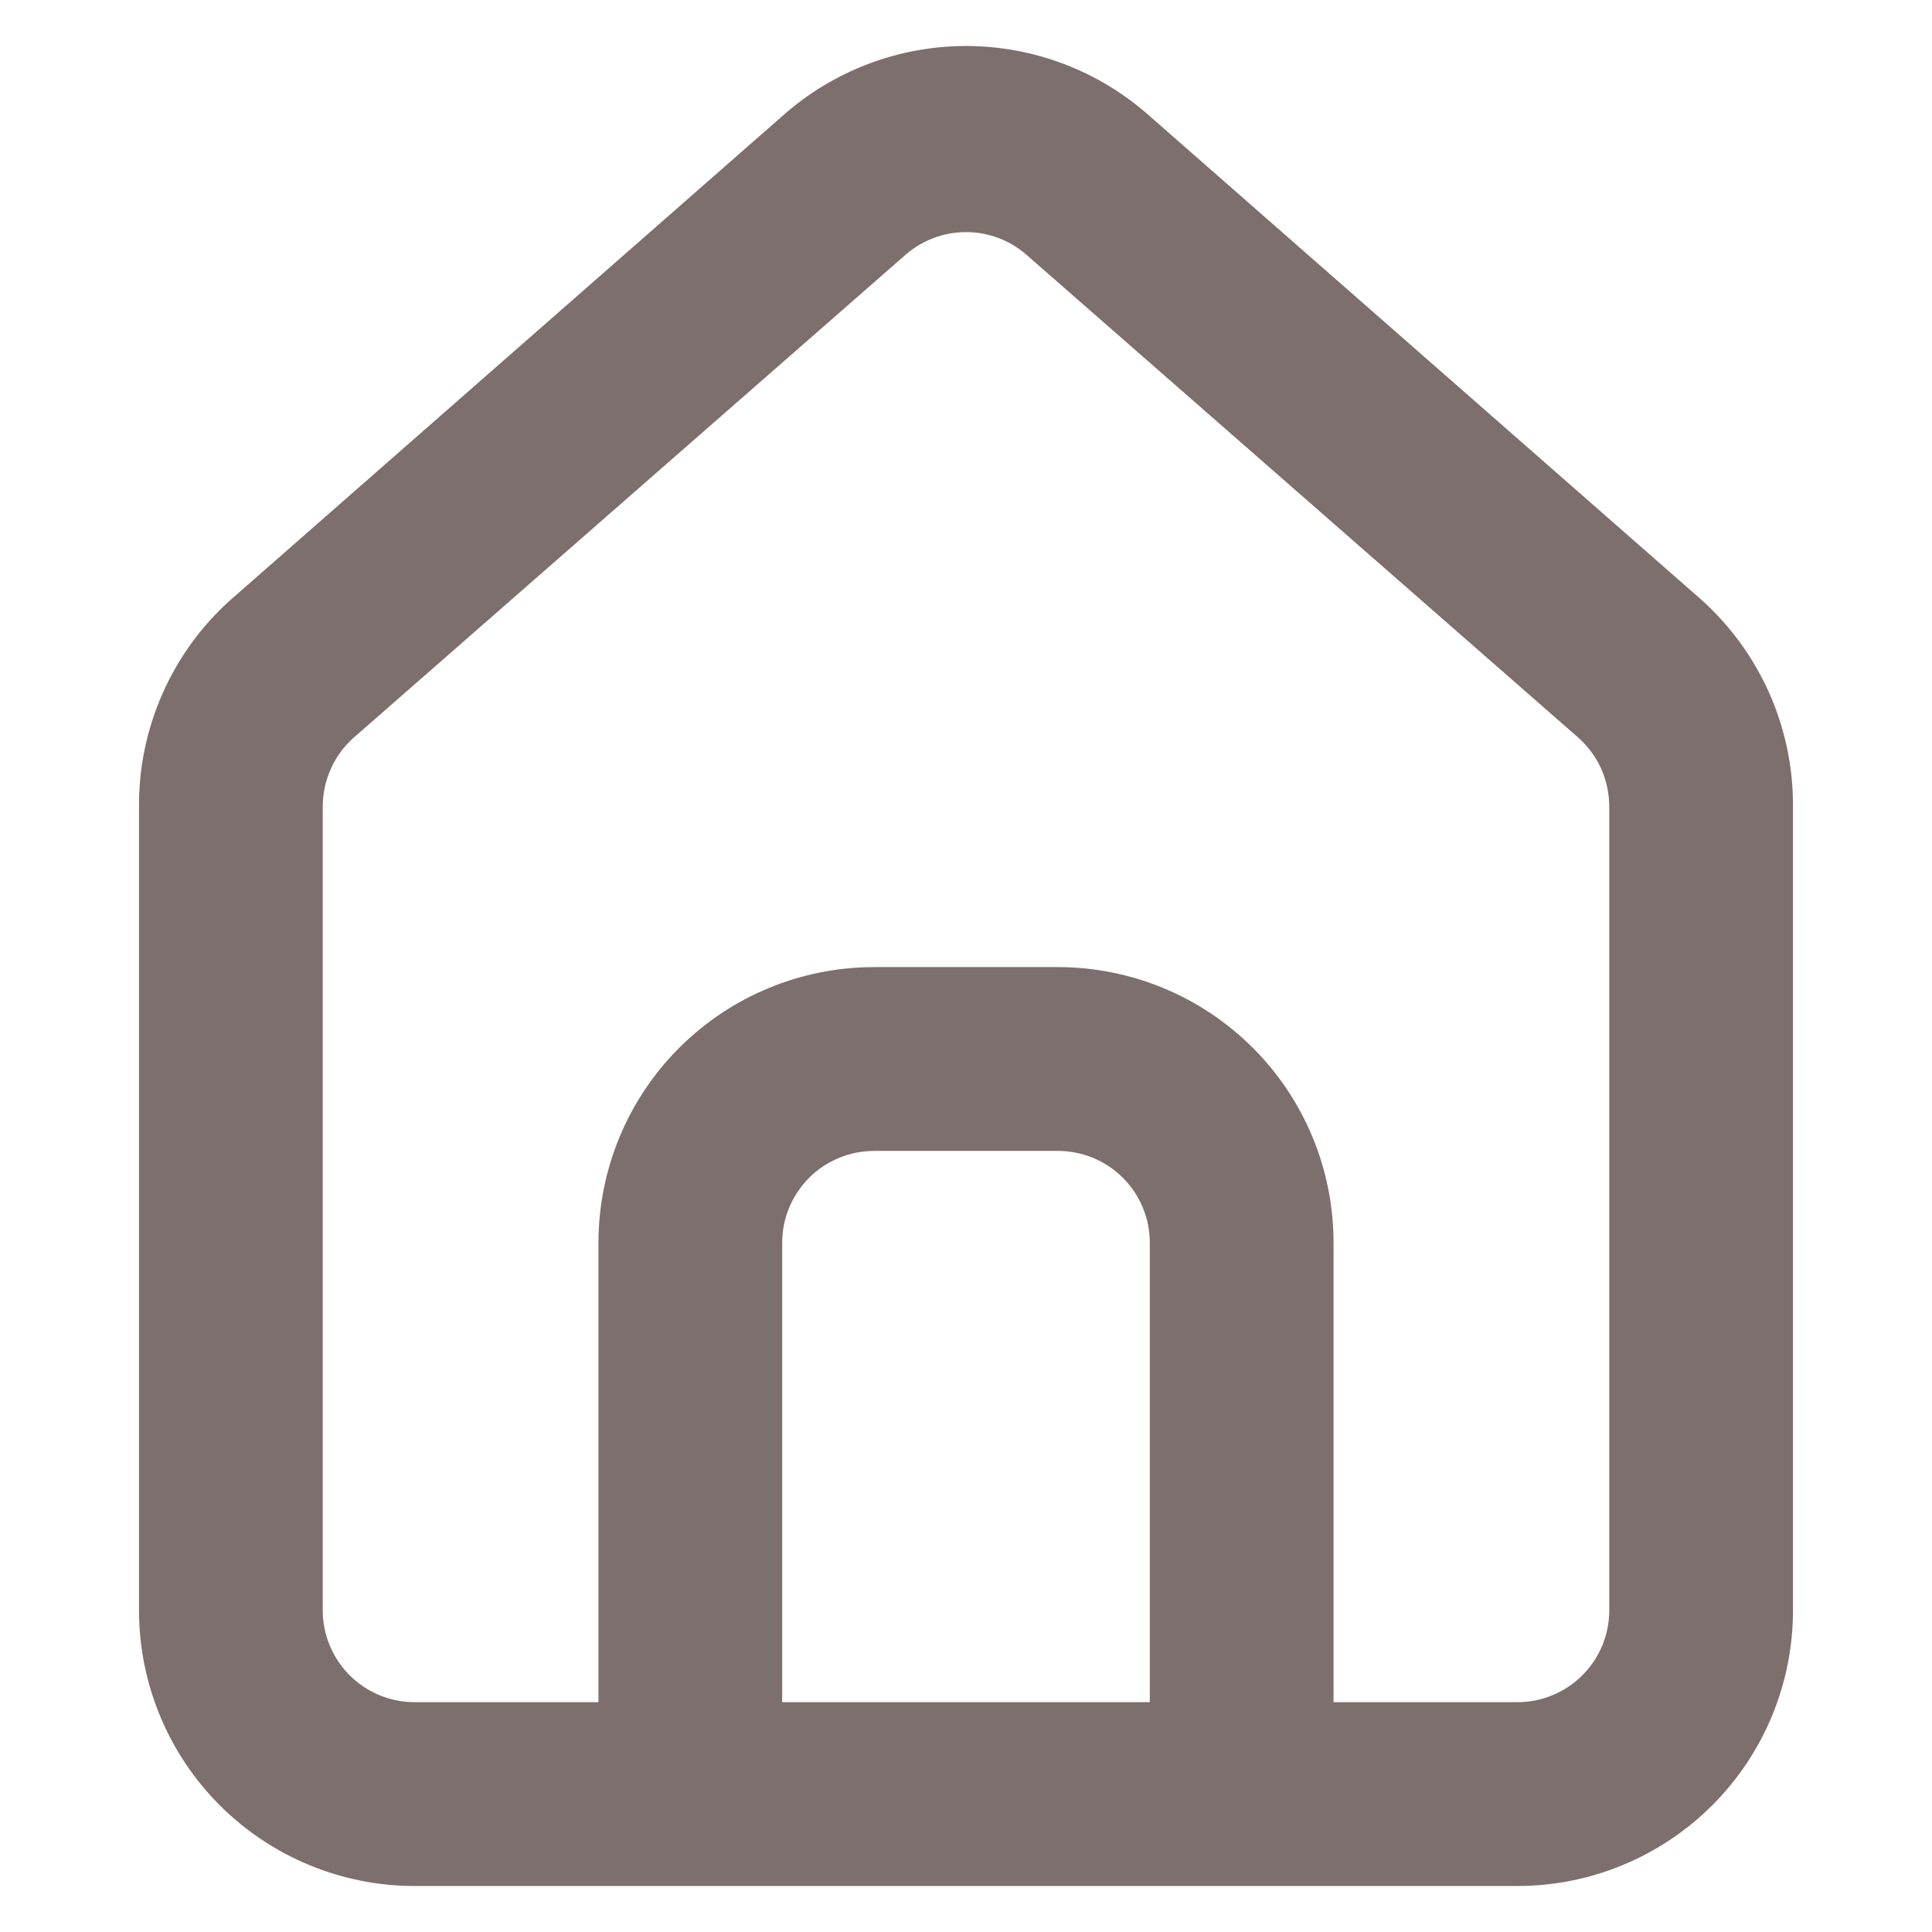 <svg width="21" height="21" viewBox="0 0 21 21" fill="none" xmlns="http://www.w3.org/2000/svg">
<path d="M18.491 6.517L12.498 1.263C11.948 0.772 11.237 0.5 10.5 0.5C9.763 0.5 9.052 0.772 8.502 1.263L2.51 6.517C2.192 6.8 1.939 7.149 1.767 7.538C1.595 7.927 1.507 8.348 1.511 8.774V17.504C1.511 18.298 1.827 19.06 2.388 19.622C2.95 20.184 3.713 20.5 4.507 20.5H16.493C17.288 20.5 18.05 20.184 18.612 19.622C19.174 19.06 19.489 18.298 19.489 17.504V8.764C19.491 8.34 19.403 7.921 19.231 7.533C19.059 7.146 18.806 6.799 18.491 6.517ZM12.498 18.502H8.502V13.508C8.502 13.243 8.608 12.989 8.795 12.802C8.982 12.615 9.236 12.51 9.501 12.51H11.499C11.764 12.51 12.018 12.615 12.205 12.802C12.393 12.989 12.498 13.243 12.498 13.508V18.502ZM17.492 17.504C17.492 17.768 17.387 18.023 17.199 18.21C17.012 18.397 16.758 18.502 16.493 18.502H14.495V13.508C14.495 12.714 14.18 11.951 13.618 11.39C13.056 10.828 12.294 10.512 11.499 10.512H9.501C8.707 10.512 7.944 10.828 7.382 11.39C6.821 11.951 6.505 12.714 6.505 13.508V18.502H4.507C4.242 18.502 3.988 18.397 3.801 18.21C3.614 18.023 3.508 17.768 3.508 17.504V8.764C3.509 8.622 3.539 8.482 3.598 8.353C3.656 8.224 3.741 8.109 3.848 8.015L9.841 2.771C10.023 2.611 10.258 2.523 10.5 2.523C10.743 2.523 10.977 2.611 11.159 2.771L17.152 8.015C17.259 8.109 17.344 8.224 17.403 8.353C17.461 8.482 17.491 8.622 17.492 8.764V17.504Z" fill="#2E1814" fill-opacity="0.62"/>
</svg>
